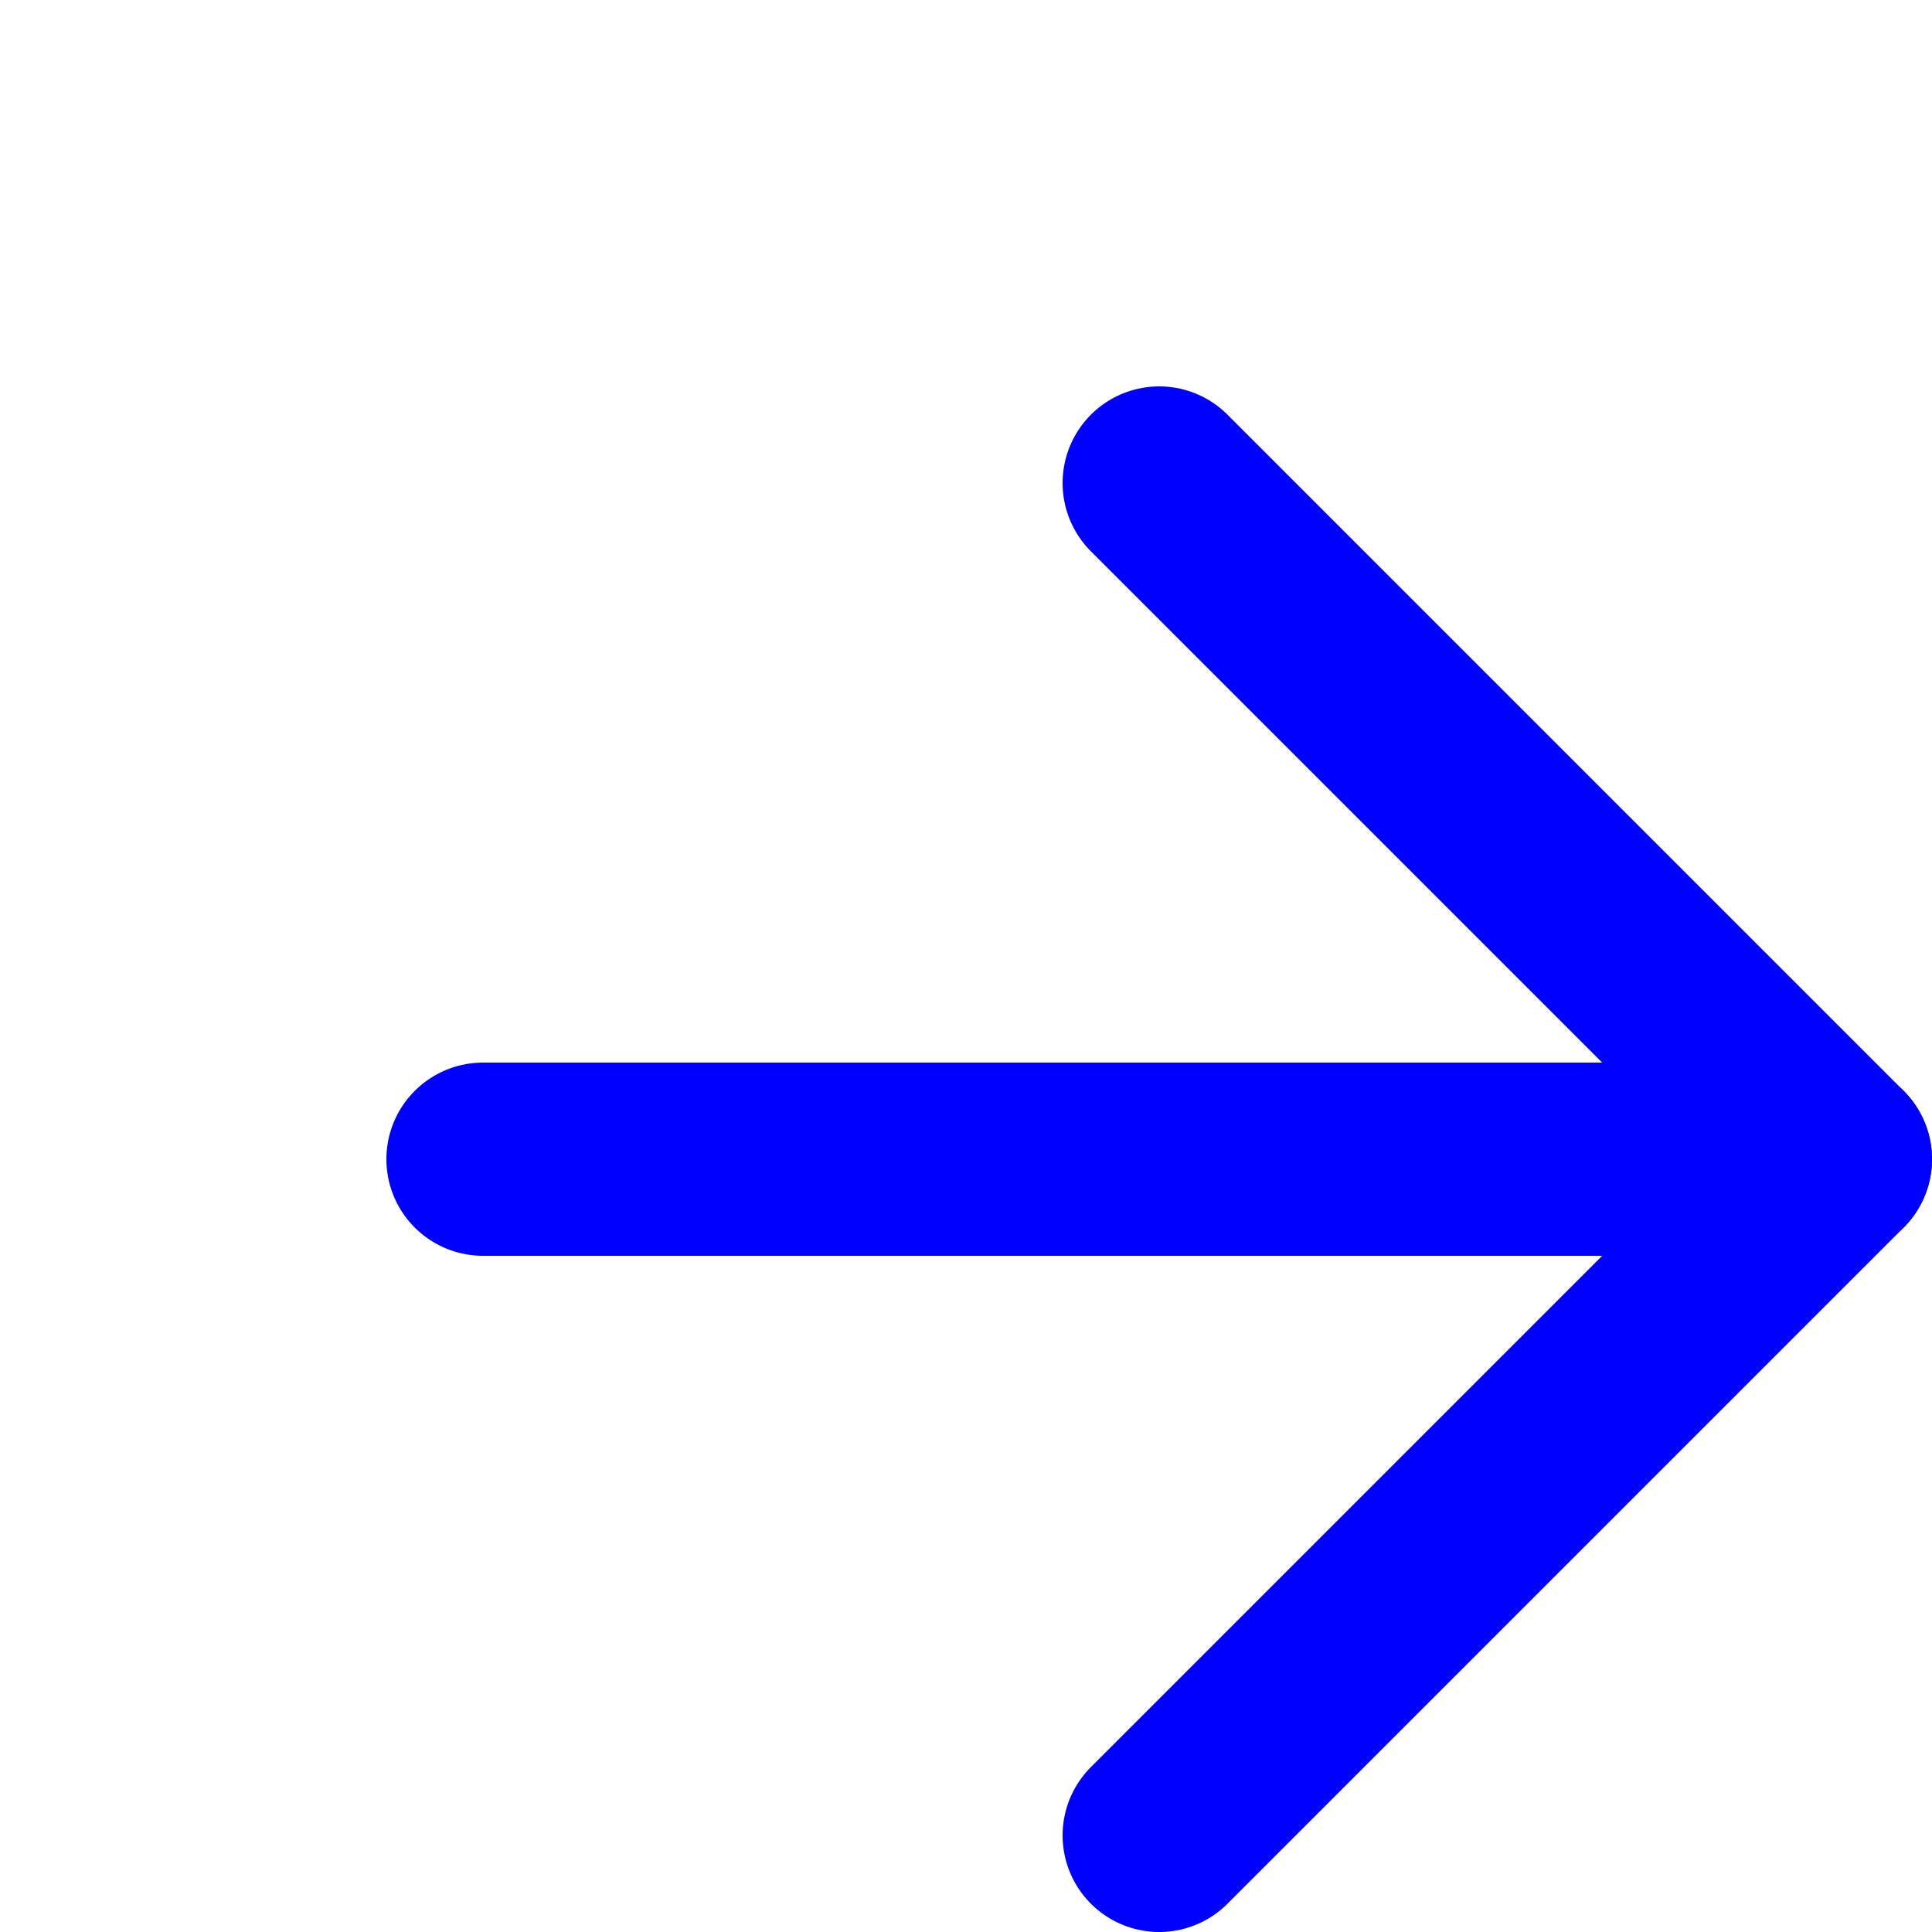 <svg class="lucide lucide-arrow-right text-radiant-blue mr-2 mt-1" fill="none" height="20" width="20"  stroke="blue" stroke-linecap="round" stroke-linejoin="round" stroke-width="2" viewbox="0 0 24 24"  xmlns="http://www.w3.org/2000/svg">
	<path d="M5 12h14"></path>
	<path d="m12 5 7 7-7 7"></path>
</svg>